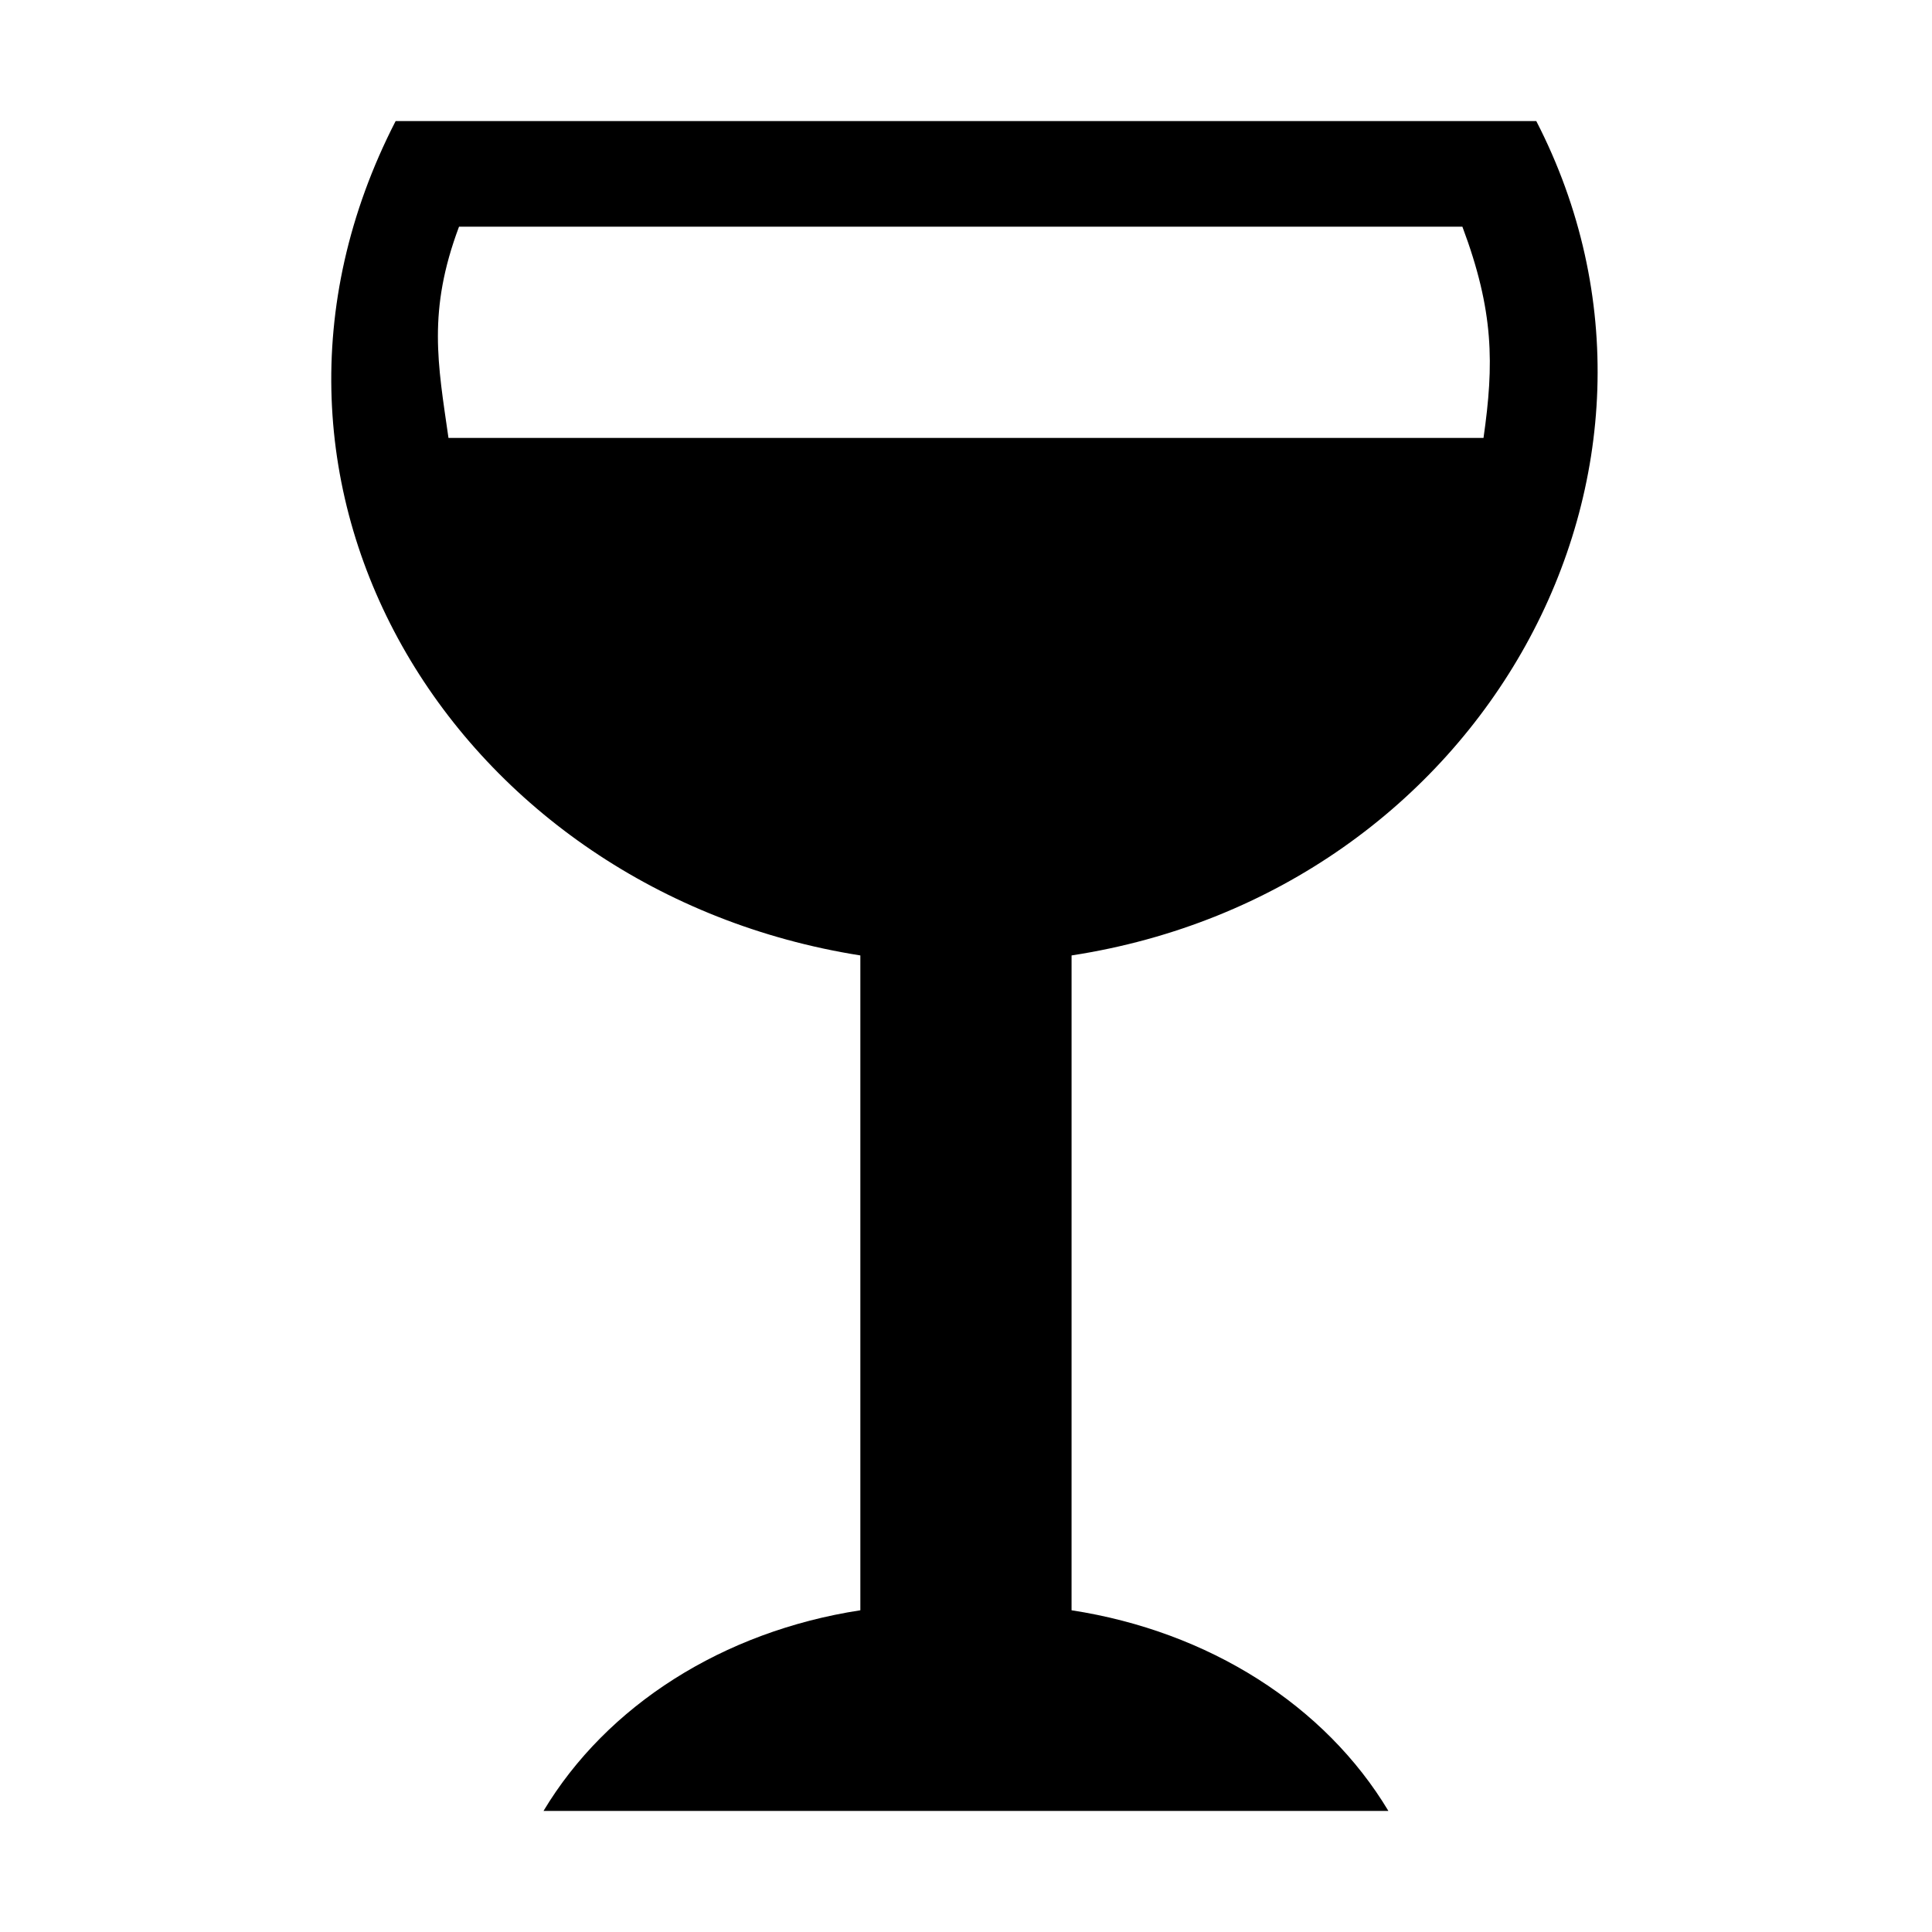 <?xml version="1.0" encoding="UTF-8"?>
<!-- Uploaded to: ICON Repo, www.svgrepo.com, Generator: ICON Repo Mixer Tools -->
<svg fill="#000000" width="800px" height="800px" version="1.1" viewBox="144 144 512 512" xmlns="http://www.w3.org/2000/svg">
 <path d="m551.14 176.08h-302.29c-50.379 97.965 16.793 204.32 123.15 221.12v173.54c-36.387 5.598-67.172 25.191-83.969 53.18h223.91c-16.793-27.988-47.582-47.582-83.969-53.18l0.004-173.54c109.16-16.793 170.73-128.75 123.15-221.12zm-288.29 83.969c-2.801-19.594-5.598-33.586 2.797-55.977h265.9c8.398 22.391 8.398 36.387 5.598 55.98z"/>
</svg>